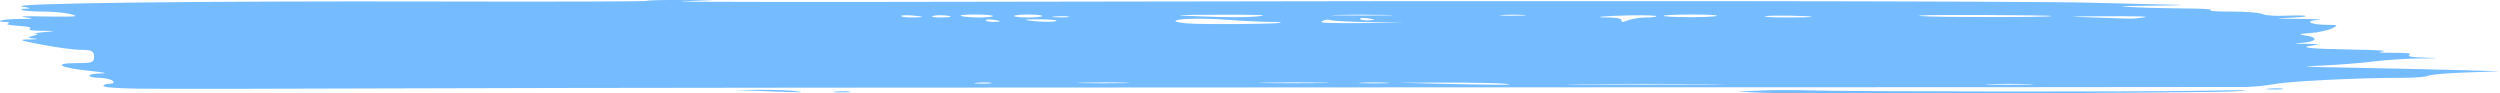 <svg width="722" height="27" viewBox="0 0 722 27" fill="none" xmlns="http://www.w3.org/2000/svg">
<path fill-rule="evenodd" clip-rule="evenodd" d="M508.963 26.777L501.827 26.475L507.952 26.166C511.319 25.996 517.741 25.966 522.222 26.099C534.859 26.475 618.146 26.553 636.377 26.206C649.635 25.955 651.351 25.984 645.551 26.364C637.384 26.898 520.204 27.253 508.963 26.777ZM220.496 26.304L212.341 25.999L219.477 25.945C223.401 25.916 227.988 26.077 229.67 26.304C233.005 26.753 232.536 26.753 220.496 26.304ZM241.52 26.439C242.99 26.316 244.749 26.331 245.426 26.472C246.103 26.613 244.9 26.714 242.752 26.695C240.377 26.675 239.893 26.574 241.52 26.439ZM39.567 25.598C32.903 25.466 29.884 25.215 29.884 24.792C29.884 24.454 30.715 24.178 31.73 24.178C32.748 24.178 33.098 23.795 32.513 23.328C31.926 22.86 30.177 22.477 28.626 22.477C27.076 22.477 25.806 22.19 25.806 21.839C25.806 21.489 27.413 21.201 29.374 21.201C31.417 21.201 29.896 20.883 25.812 20.457C17.113 19.55 15.004 18.225 22.259 18.225C26.715 18.225 27.166 18.05 27.166 16.312C27.166 14.762 26.477 14.399 23.541 14.399C21.547 14.399 16.427 13.73 12.16 12.913C5.626 11.661 5.045 11.421 8.478 11.391C10.804 11.37 11.424 11.26 9.921 11.135C7.899 10.966 7.84 10.776 9.662 10.318C10.967 9.99 11.234 9.708 10.255 9.692C9.279 9.675 10.313 9.498 12.555 9.296C16.467 8.946 16.449 8.93 12.109 8.901C9.153 8.882 7.958 8.67 8.657 8.289C9.301 7.939 7.976 7.612 5.33 7.468C2.896 7.335 1.532 7.025 2.276 6.774C3.016 6.524 2.596 6.32 1.343 6.32C0.089 6.32 -0.37 6.129 0.323 5.895C1.016 5.661 3.593 5.467 6.05 5.463C9.746 5.458 9.988 5.381 7.459 5.015C5.196 4.688 6.651 4.619 13.065 4.753C17.829 4.852 21.729 4.805 21.729 4.649C21.729 4.046 16.634 3.344 12.268 3.344C9.754 3.344 7.132 3.153 6.439 2.919C5.746 2.685 6.327 2.494 7.728 2.494C9.163 2.494 8.627 2.242 6.5 1.918C0.24 0.963 57.383 0.26 127.23 0.433C160.028 0.514 186.86 0.437 186.86 0.261C186.858 0.086 191.217 -0.029 196.542 0.006L206.225 0.07L197.052 0.397C192.006 0.576 236.499 0.617 295.925 0.487C447.424 0.156 584.857 0.29 603.918 0.788C612.801 1.02 623.279 1.277 627.204 1.359C631.87 1.456 630.107 1.548 622.107 1.625C611.883 1.724 610.88 1.797 615.991 2.068C619.355 2.247 626.06 2.416 630.891 2.443C636.178 2.474 639.174 2.663 638.416 2.919C637.668 3.171 640.059 3.344 644.31 3.344C648.823 3.344 652.156 3.602 653.337 4.042C654.611 4.516 656.929 4.671 660.574 4.526C663.524 4.409 665.938 4.464 665.938 4.65C665.938 4.836 663.414 5.068 660.331 5.165C656.346 5.291 657.377 5.375 663.899 5.455C668.945 5.517 671.517 5.654 669.617 5.759C665.157 6.003 667.191 7.171 672.08 7.171C675.26 7.171 675.436 7.311 673.391 8.234C672.094 8.819 669.256 9.417 667.085 9.563C663.701 9.791 663.567 9.898 666.139 10.307C669.927 10.909 668.824 12.16 664.284 12.41C662.078 12.531 662.674 12.619 665.938 12.655C669.913 12.699 670.374 12.798 668.035 13.107C663.383 13.72 666.941 14.098 679.386 14.314C686.752 14.441 689.82 14.639 688.049 14.873C686.161 15.123 687.123 15.238 691.129 15.243C695.351 15.247 696.643 15.417 695.828 15.861C695.057 16.28 696.434 16.528 700.197 16.648C704.975 16.8 704.794 16.831 698.796 16.886C695.004 16.921 689.041 17.309 685.545 17.748C682.049 18.188 675.519 18.708 671.034 18.905C663.436 19.239 664.06 19.284 680.208 19.574C689.739 19.745 703.041 20.043 709.768 20.236L722 20.586L712.198 20.924C706.806 21.109 701.893 21.535 701.277 21.869C700.594 22.24 697.306 22.477 692.854 22.477C680.94 22.477 661.137 23.468 656.888 24.276C654.715 24.69 651.045 25.068 648.734 25.117C646.424 25.166 541.785 25.214 416.205 25.223C290.625 25.233 156.687 25.364 118.564 25.515C80.442 25.665 44.892 25.703 39.567 25.598ZM655.363 25.588C656.833 25.465 658.592 25.481 659.269 25.622C659.946 25.763 658.743 25.863 656.595 25.845C654.219 25.825 653.736 25.724 655.363 25.588ZM434.553 24.173C432.31 23.975 424.512 23.829 417.224 23.849L403.973 23.886L414.166 24.145C431.287 24.581 439.28 24.591 434.553 24.173ZM493.059 24.286C482.632 24.209 466.119 24.209 456.364 24.287C446.611 24.364 455.143 24.428 475.325 24.427C495.508 24.427 503.489 24.363 493.059 24.286ZM585.921 24.299C582.839 24.201 577.791 24.201 574.709 24.299C571.626 24.396 574.148 24.476 580.315 24.476C586.482 24.476 589.004 24.396 585.921 24.299ZM286.199 23.921C285.522 23.78 283.763 23.765 282.293 23.887C280.666 24.023 281.149 24.124 283.524 24.144C285.673 24.163 286.876 24.062 286.199 23.921ZM325.013 23.874C321.949 23.777 316.444 23.775 312.781 23.87C309.117 23.964 311.623 24.044 318.35 24.046C325.078 24.049 328.077 23.971 325.013 23.874ZM382.111 23.869C377.936 23.777 370.596 23.776 365.802 23.866C361.007 23.956 364.423 24.031 373.393 24.032C382.363 24.034 386.286 23.96 382.111 23.869ZM400.405 23.885C398.442 23.778 395.233 23.778 393.27 23.885C391.307 23.992 392.913 24.079 396.838 24.079C400.762 24.079 402.369 23.992 400.405 23.885ZM369.718 6.591C370.431 6.442 369.143 6.32 366.854 6.32C364.566 6.32 359.137 6.06 354.793 5.742C346.975 5.171 339.454 5.35 339.454 6.108C339.454 6.323 341.128 6.624 343.173 6.776C347.674 7.111 367.901 6.97 369.718 6.591ZM396.883 6.429C390.74 6.341 385.134 6.073 384.425 5.834C383.658 5.575 382.633 5.672 381.897 6.072C380.832 6.65 382.604 6.734 394.353 6.667C407.963 6.588 407.979 6.587 396.883 6.429ZM288.79 6.133C288.79 6.029 287.873 5.827 286.751 5.682C285.63 5.538 284.713 5.622 284.713 5.87C284.713 6.117 285.63 6.32 286.751 6.32C287.873 6.32 288.79 6.236 288.79 6.133ZM305.099 5.948C305.099 5.744 302.708 5.576 299.784 5.576C296.035 5.576 295.285 5.684 297.236 5.942C300.836 6.418 305.099 6.421 305.099 5.948ZM475.427 5.045C477.052 5.045 478.383 4.88 478.383 4.679C478.383 4.477 475.089 4.367 471.062 4.434C463.609 4.557 458.604 5.045 464.792 5.045C466.661 5.045 468.219 5.379 468.251 5.789C468.31 6.497 468.412 6.497 470.392 5.789C471.535 5.379 473.8 5.045 475.427 5.045ZM396.838 5.708C396.838 5.604 395.92 5.402 394.799 5.257C393.678 5.113 392.76 5.197 392.76 5.445C392.76 5.692 393.678 5.895 394.799 5.895C395.92 5.895 396.838 5.811 396.838 5.708ZM619.049 5.045C621.175 4.758 618.072 4.65 608.856 4.69C596.045 4.745 595.91 4.757 604.779 5.045C609.824 5.208 614.411 5.368 614.972 5.399C615.532 5.431 617.367 5.271 619.049 5.045ZM266.365 4.878C266.365 4.786 264.989 4.6 263.307 4.466C261.625 4.331 260.249 4.406 260.249 4.633C260.249 4.859 261.625 5.045 263.307 5.045C264.989 5.045 266.365 4.969 266.365 4.878ZM274.52 4.857C274.52 4.409 270.608 4.22 269.443 4.613C268.74 4.85 269.594 5.045 271.341 5.045C273.089 5.045 274.52 4.96 274.52 4.857ZM286.751 4.619C286.751 4.386 284.403 4.194 281.535 4.194C278.577 4.194 276.862 4.378 277.578 4.619C278.271 4.853 280.617 5.045 282.795 5.045C284.972 5.045 286.751 4.853 286.751 4.619ZM301.022 4.619C301.022 4.386 299.187 4.194 296.945 4.194C294.702 4.194 292.867 4.386 292.867 4.619C292.867 4.853 294.702 5.045 296.945 5.045C299.187 5.045 301.022 4.853 301.022 4.619ZM308.624 4.788C307.947 4.647 306.188 4.631 304.718 4.754C303.091 4.89 303.574 4.991 305.949 5.011C308.098 5.029 309.301 4.929 308.624 4.788ZM364.22 4.619C366.328 4.335 362.53 4.223 351.988 4.257C339.939 4.296 338.211 4.372 343.833 4.619C354.379 5.082 360.785 5.082 364.22 4.619ZM495.752 4.606C496.462 4.366 493.512 4.194 488.697 4.194C484.146 4.194 480.422 4.355 480.422 4.551C480.422 5.054 494.274 5.104 495.752 4.606ZM523.233 4.88C523.233 4.531 510.765 4.355 509.772 4.69C509.195 4.885 511.988 5.045 515.978 5.045C519.967 5.045 523.233 4.971 523.233 4.88ZM592.547 4.627C592.547 4.49 583.143 4.353 571.651 4.324C558.224 4.29 552.212 4.403 554.832 4.642C559.276 5.045 592.547 5.032 592.547 4.627ZM400.361 4.309C396.13 4.217 389.709 4.219 386.09 4.312C382.469 4.406 385.931 4.482 393.78 4.48C401.629 4.478 404.589 4.401 400.361 4.309ZM440.197 4.341C438.817 4.224 436.065 4.217 434.082 4.325C432.098 4.433 433.227 4.528 436.591 4.537C439.955 4.545 441.578 4.457 440.197 4.341Z" fill="#74BCFF"/>
</svg>
